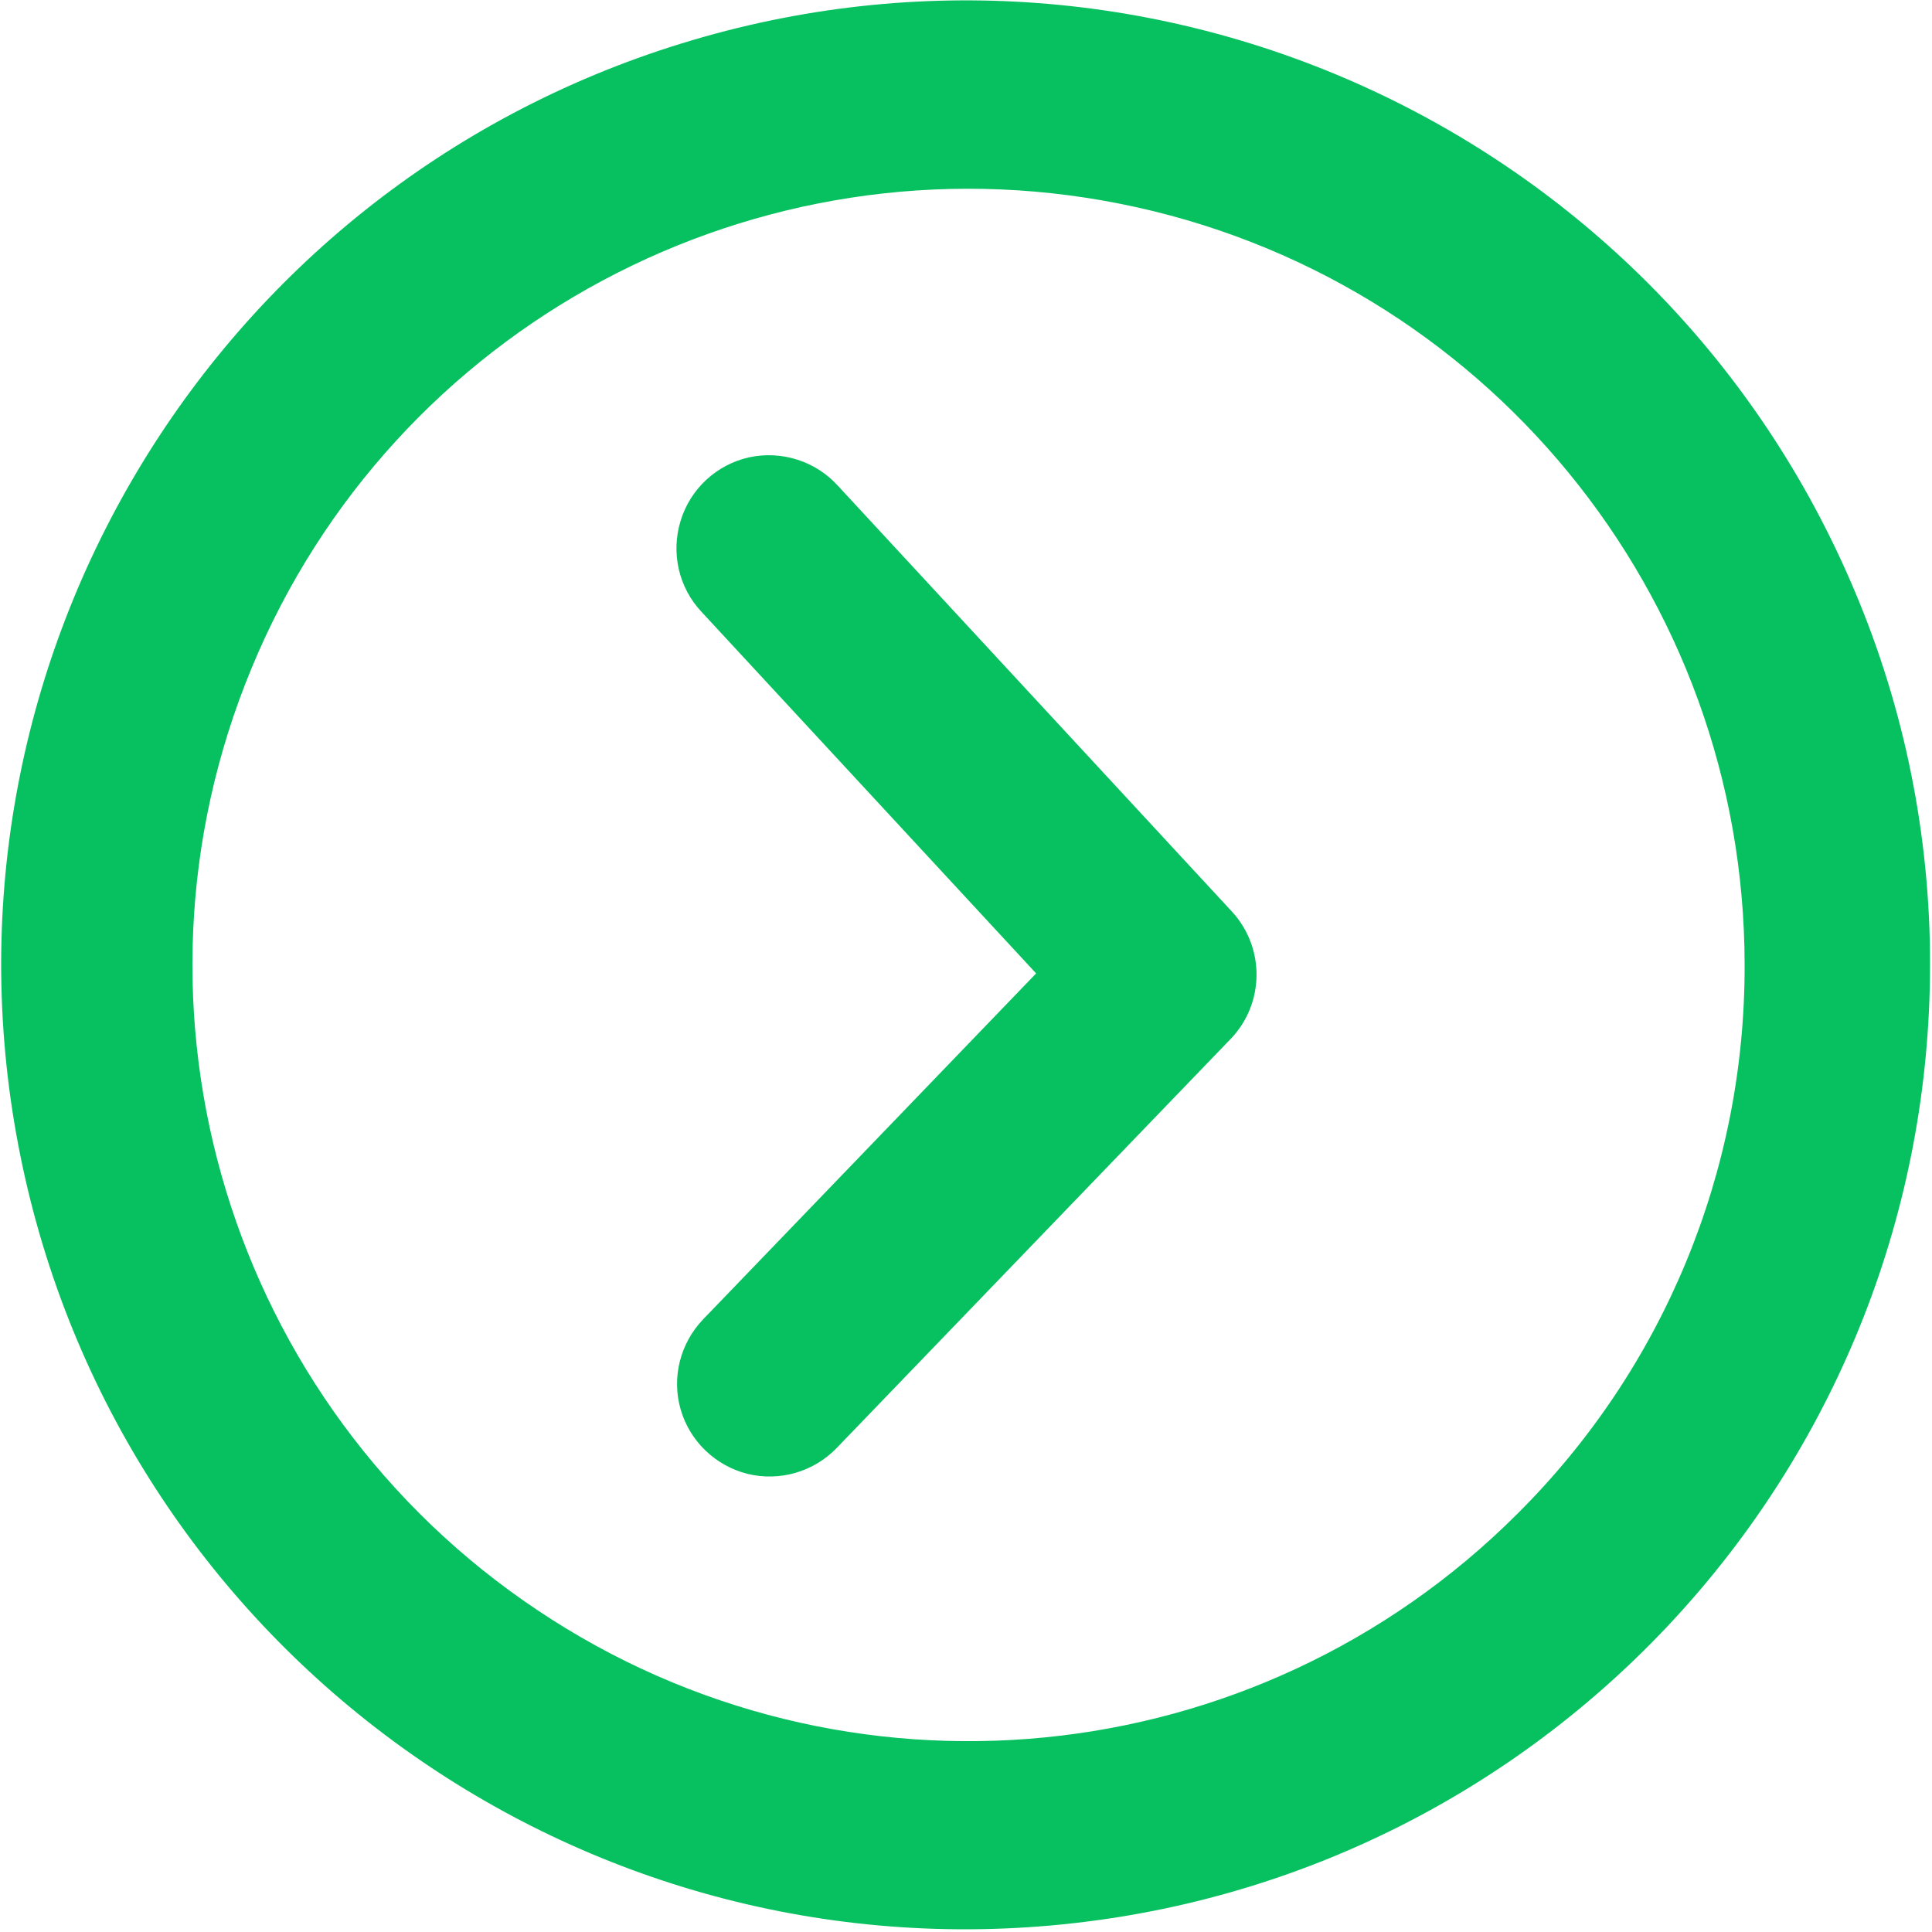 <?xml version="1.0" standalone="no"?><!DOCTYPE svg PUBLIC "-//W3C//DTD SVG 1.1//EN" "http://www.w3.org/Graphics/SVG/1.1/DTD/svg11.dtd"><svg t="1588148971252" class="icon" viewBox="0 0 1024 1024" version="1.1" xmlns="http://www.w3.org/2000/svg" p-id="3537" xmlns:xlink="http://www.w3.org/1999/xlink" width="1024" height="1024"><defs><style type="text/css"></style></defs><path d="M371.9 324.383L549.161 515.928 372.615 699.331c-12.141 12.713-16.712 30.853-11.855 47.708 4.856 16.855 18.426 29.853 35.424 34.138 16.998 4.142 34.995-1 47.279-13.712l208.828-216.827c17.997-18.712 18.283-48.279 0.714-67.419l-208.828-225.683c-11.855-13.141-29.853-18.855-47.136-15.141-17.283 3.857-31.139 16.712-36.281 33.567-5.285 17.14-1 35.566 11.141 48.422z m0 0" fill="#07c160" p-id="3538"></path><path d="M982.958 313.099C880.972 70.99 612.296-54.421 361.331 22.997 110.366 100.272-41.185 355.236 10.808 612.629c51.993 257.393 290.531 433.511 551.923 407.372C823.98 993.861 1022.953 774.035 1022.953 511.357c0.143-67.991-13.427-135.553-39.994-198.258zM804.269 802.317c-138.838 138.838-356.236 160.263-519.356 51.136C121.65 744.468 58.23 535.354 133.362 354.093c74.99-181.403 267.82-284.389 460.222-246.109 192.545 38.28 331.097 207.257 331.097 403.515 0.286 109.128-42.994 213.827-120.412 290.817z m0 0" fill="#07c160" p-id="3539"></path></svg>